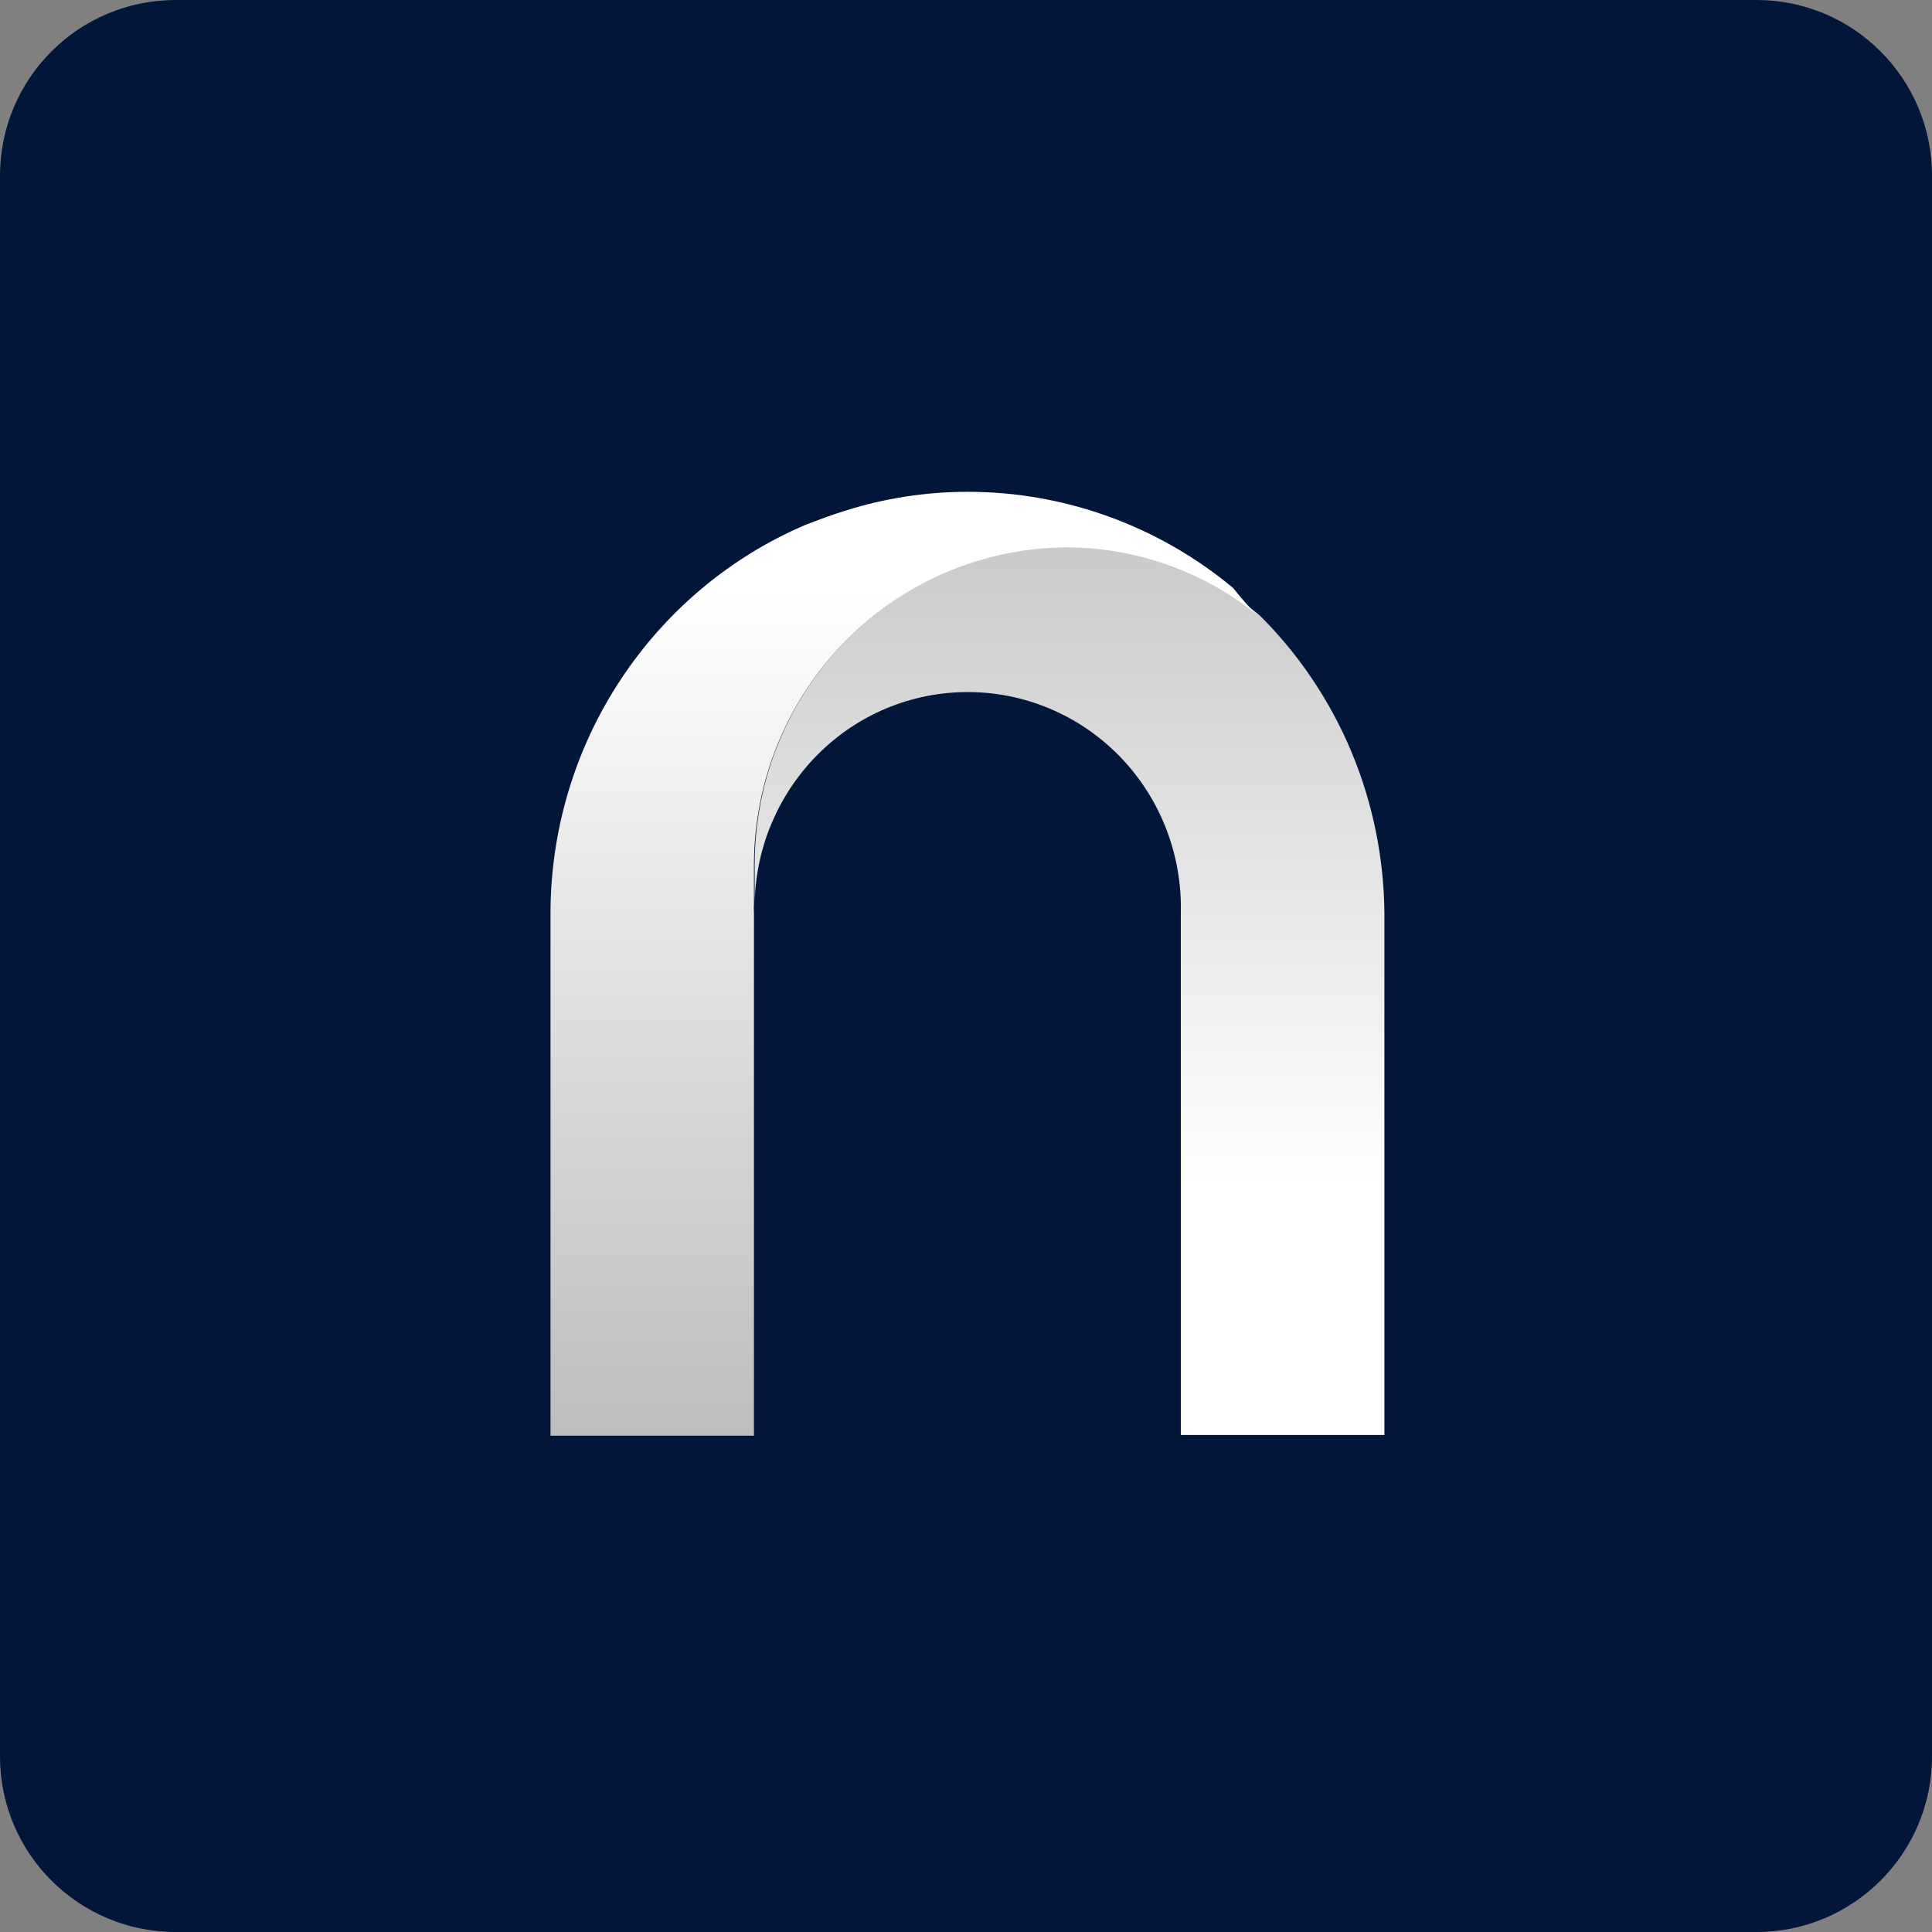 <svg width="16" height="16" viewBox="0 0 16 16" fill="none" xmlns="http://www.w3.org/2000/svg">
<rect x="0" y="0" width="16" height="16" fill="#808080" stroke="none"/>
<path d="M0 1.455C0 0.651 0.651 0 1.455 0H14.546C15.349 0 16 0.651 16 1.455V14.546C16 15.349 15.349 16 14.546 16H1.455C0.651 16 0 15.349 0 14.546V1.455Z" fill="#011639"/>
<path d="M11.465 7.561V11.884H9.779V7.561C9.785 7.327 9.745 7.094 9.662 6.875C9.579 6.656 9.454 6.456 9.294 6.286C9.134 6.116 8.943 5.98 8.731 5.885C8.52 5.79 8.291 5.738 8.06 5.732C7.828 5.726 7.597 5.766 7.381 5.85C7.164 5.934 6.967 6.061 6.799 6.222C6.631 6.384 6.496 6.577 6.402 6.791C6.307 7.005 6.256 7.236 6.25 7.47V7.152C6.251 6.456 6.525 5.79 7.012 5.298C7.499 4.806 8.158 4.529 8.846 4.527C9.423 4.53 9.981 4.731 10.431 5.095C10.755 5.417 11.014 5.801 11.191 6.224C11.368 6.647 11.461 7.102 11.465 7.561Z" fill="url(#paint0_linear_3495_31458)"/>
<path d="M10.425 5.102C9.976 4.737 9.417 4.536 8.841 4.533C8.153 4.535 7.493 4.812 7.007 5.304C6.52 5.796 6.246 6.462 6.244 7.158V7.476C6.242 7.506 6.242 7.537 6.244 7.567V11.89H4.559V7.561C4.56 6.875 4.761 6.204 5.137 5.633C5.513 5.061 6.046 4.613 6.672 4.346C6.778 4.306 6.88 4.266 6.992 4.232C7.323 4.126 7.668 4.073 8.015 4.073C8.816 4.073 9.593 4.354 10.212 4.869C10.285 4.96 10.341 5.028 10.425 5.102Z" fill="url(#paint1_linear_3495_31458)"/>
<defs>
<linearGradient id="paint0_linear_3495_31458" x1="8.849" y1="9.813" x2="8.849" y2="2.765" gradientUnits="userSpaceOnUse">
<stop stop-color="white"/>
<stop offset="0.969" stop-color="#BABABA"/>
</linearGradient>
<linearGradient id="paint1_linear_3495_31458" x1="7.492" y1="2.881" x2="7.492" y2="11.89" gradientUnits="userSpaceOnUse">
<stop offset="0.224" stop-color="white"/>
<stop offset="1" stop-color="#BDBDBD"/>
</linearGradient>
</defs>
</svg>
